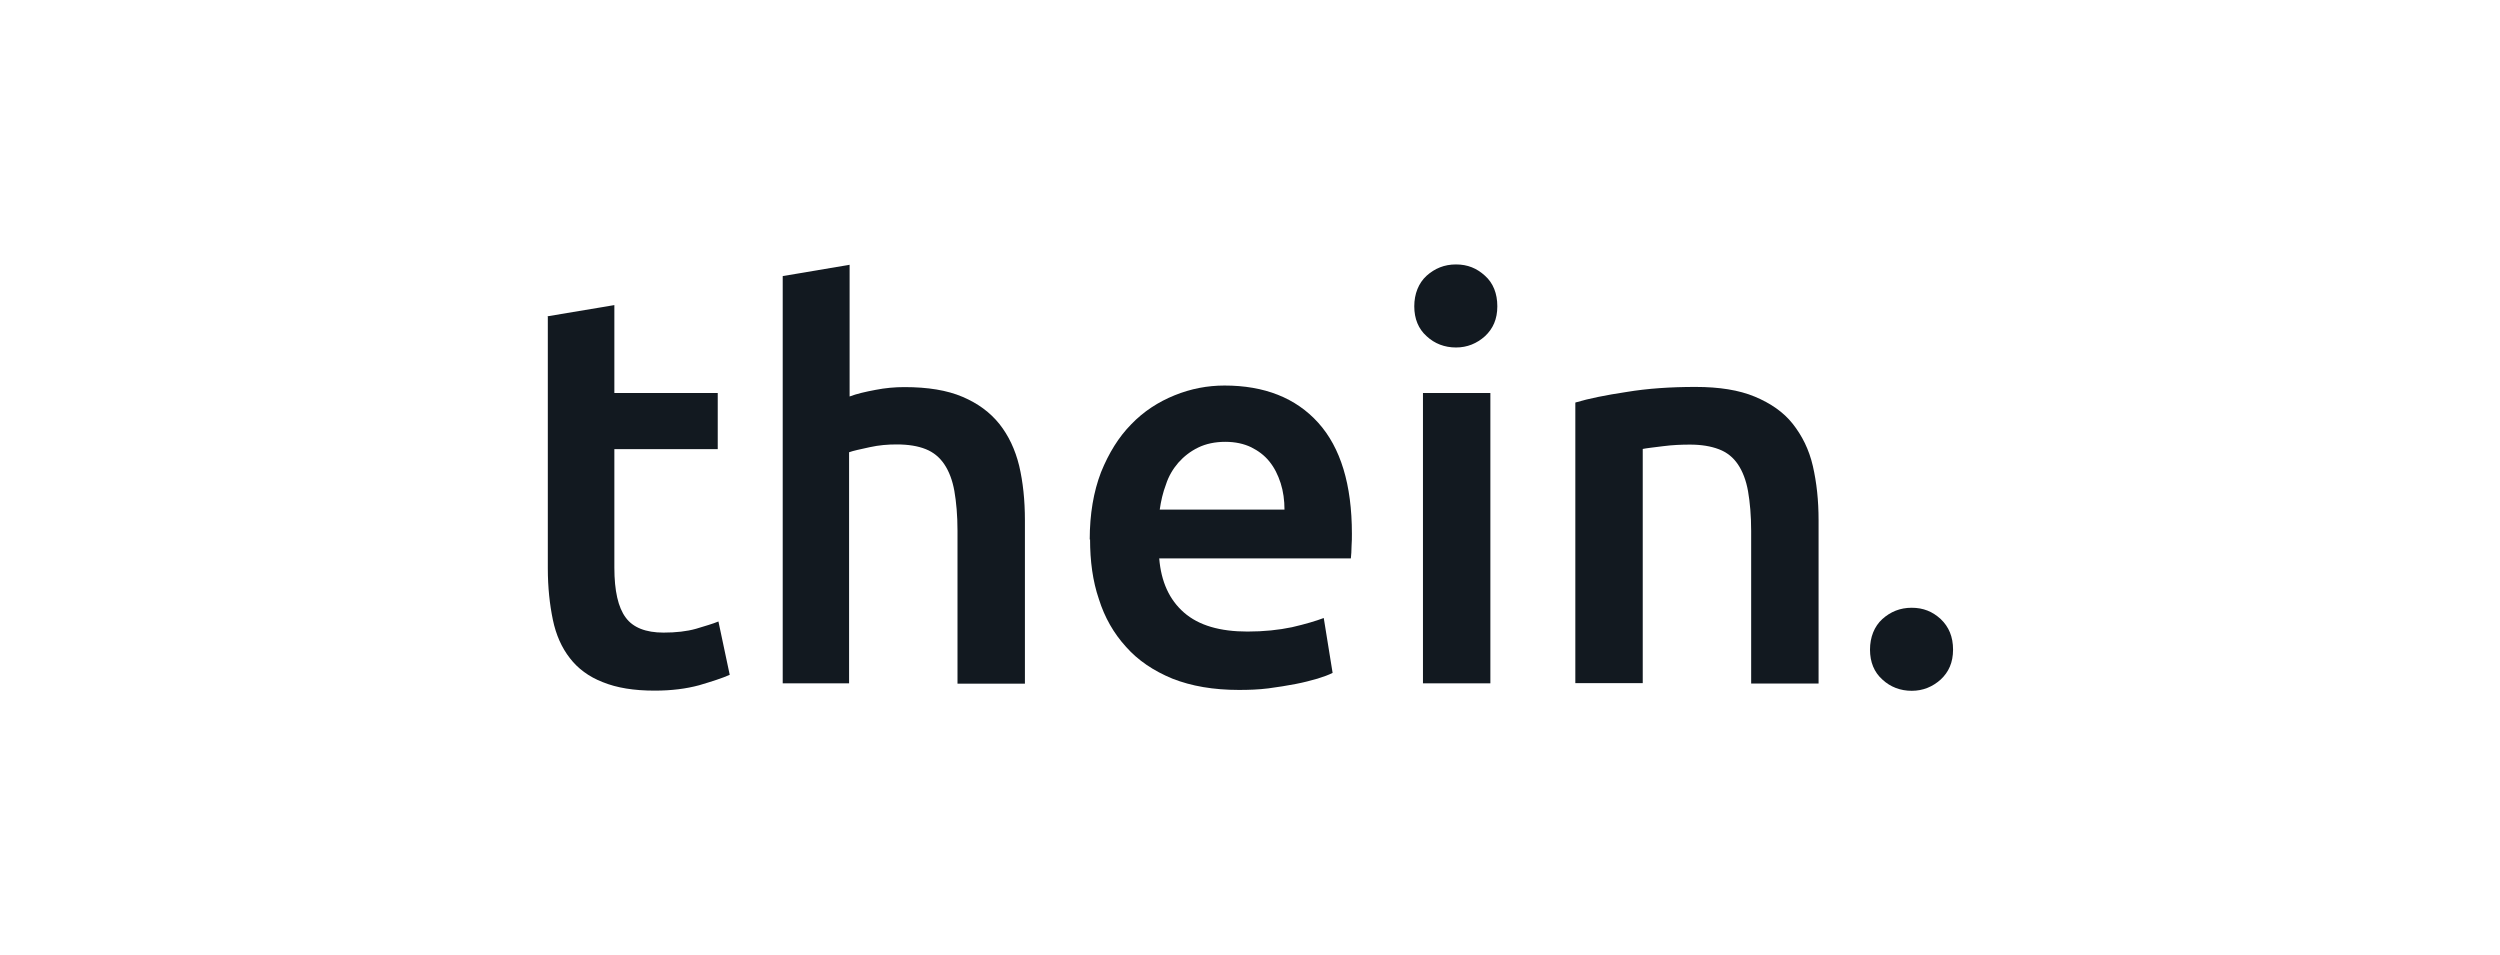 <?xml version="1.0" encoding="UTF-8"?>
<svg xmlns="http://www.w3.org/2000/svg" id="Layer_1" data-name="Layer 1" width="143.89" height="54.98" viewBox="0 0 143.89 54.98">
  <defs>
    <style>
      .cls-1 {
        fill: #121920;
      }
    </style>
  </defs>
  <path class="cls-1" d="M31.48,18.21l3.88-.65v5.06h5.95v3.23h-5.95v6.82c0,1.34.22,2.29.65,2.87.42.58,1.16.87,2.18.87.71,0,1.34-.07,1.87-.22.53-.16.98-.29,1.29-.42l.65,3.07c-.45.2-1.02.38-1.76.6-.74.2-1.58.31-2.56.31-1.2,0-2.18-.16-2.99-.49-.8-.31-1.43-.78-1.89-1.38-.47-.6-.8-1.34-.98-2.21s-.29-1.85-.29-2.96v-14.5h-.04Z"></path>
  <path class="cls-1" d="M45.05,39.33V15.89l3.85-.65v7.58c.42-.16.91-.27,1.49-.38.56-.11,1.11-.16,1.67-.16,1.34,0,2.45.18,3.34.56.89.38,1.58.89,2.12,1.56.53.67.91,1.47,1.14,2.41.22.94.33,1.98.33,3.14v9.4h-3.88v-8.8c0-.89-.07-1.65-.18-2.29-.11-.62-.31-1.14-.58-1.54-.27-.4-.62-.69-1.07-.87s-1-.27-1.67-.27c-.51,0-1.02.04-1.56.16s-.94.2-1.18.29v13.3h-3.83Z"></path>
  <path class="cls-1" d="M62.72,31.06c0-1.47.22-2.76.65-3.88.45-1.11,1.02-2.03,1.74-2.76.71-.74,1.56-1.29,2.5-1.67.94-.38,1.89-.56,2.87-.56,2.29,0,4.1.71,5.39,2.14,1.29,1.43,1.94,3.56,1.94,6.39,0,.22,0,.45-.02.71,0,.27-.02.51-.04.71h-11.03c.11,1.34.58,2.38,1.43,3.12.85.74,2.07,1.09,3.65,1.09.94,0,1.8-.09,2.56-.25.78-.18,1.38-.36,1.83-.53l.51,3.16c-.22.11-.51.22-.87.33-.38.11-.8.22-1.27.31-.49.09-1,.18-1.56.25s-1.11.09-1.69.09c-1.47,0-2.74-.22-3.83-.65-1.09-.45-1.98-1.05-2.67-1.83-.71-.78-1.23-1.69-1.56-2.74-.36-1.05-.51-2.21-.51-3.45M73.93,29.33c0-.53-.07-1.05-.22-1.52-.16-.49-.36-.89-.65-1.25-.29-.36-.65-.62-1.05-.82-.42-.2-.91-.31-1.49-.31s-1.11.11-1.56.33-.82.51-1.14.87c-.31.36-.56.78-.71,1.25-.18.47-.29.96-.36,1.45h7.17Z"></path>
  <rect class="cls-1" x="81.9" y="22.62" width="3.88" height="16.71"></rect>
  <path class="cls-1" d="M90.7,23.16c.74-.22,1.72-.42,2.92-.6,1.2-.2,2.52-.29,3.97-.29,1.36,0,2.5.18,3.41.56.91.38,1.65.89,2.18,1.56s.94,1.47,1.16,2.43c.22.96.33,1.98.33,3.12v9.4h-3.88v-8.78c0-.89-.07-1.65-.18-2.29-.11-.62-.31-1.14-.58-1.54-.27-.4-.62-.69-1.09-.87-.47-.18-1.02-.27-1.67-.27-.49,0-1,.02-1.54.09-.53.07-.94.11-1.18.16v13.48h-3.88v-16.15h.02Z"></path>
  <path class="cls-1" d="M112.41,37.39c0,.74-.25,1.29-.71,1.72-.47.42-1.02.65-1.67.65s-1.23-.22-1.69-.65c-.47-.42-.71-1-.71-1.72s.25-1.34.71-1.76c.47-.42,1.02-.65,1.69-.65s1.2.22,1.67.65c.47.45.71,1.02.71,1.76"></path>
  <path class="cls-1" d="M86.18,17.63c0,.74-.25,1.29-.71,1.72-.47.42-1.02.65-1.67.65s-1.23-.22-1.69-.65c-.47-.42-.71-1-.71-1.72s.25-1.34.71-1.76c.47-.42,1.02-.65,1.69-.65s1.2.22,1.67.65c.47.42.71,1.02.71,1.76"></path>
</svg>
